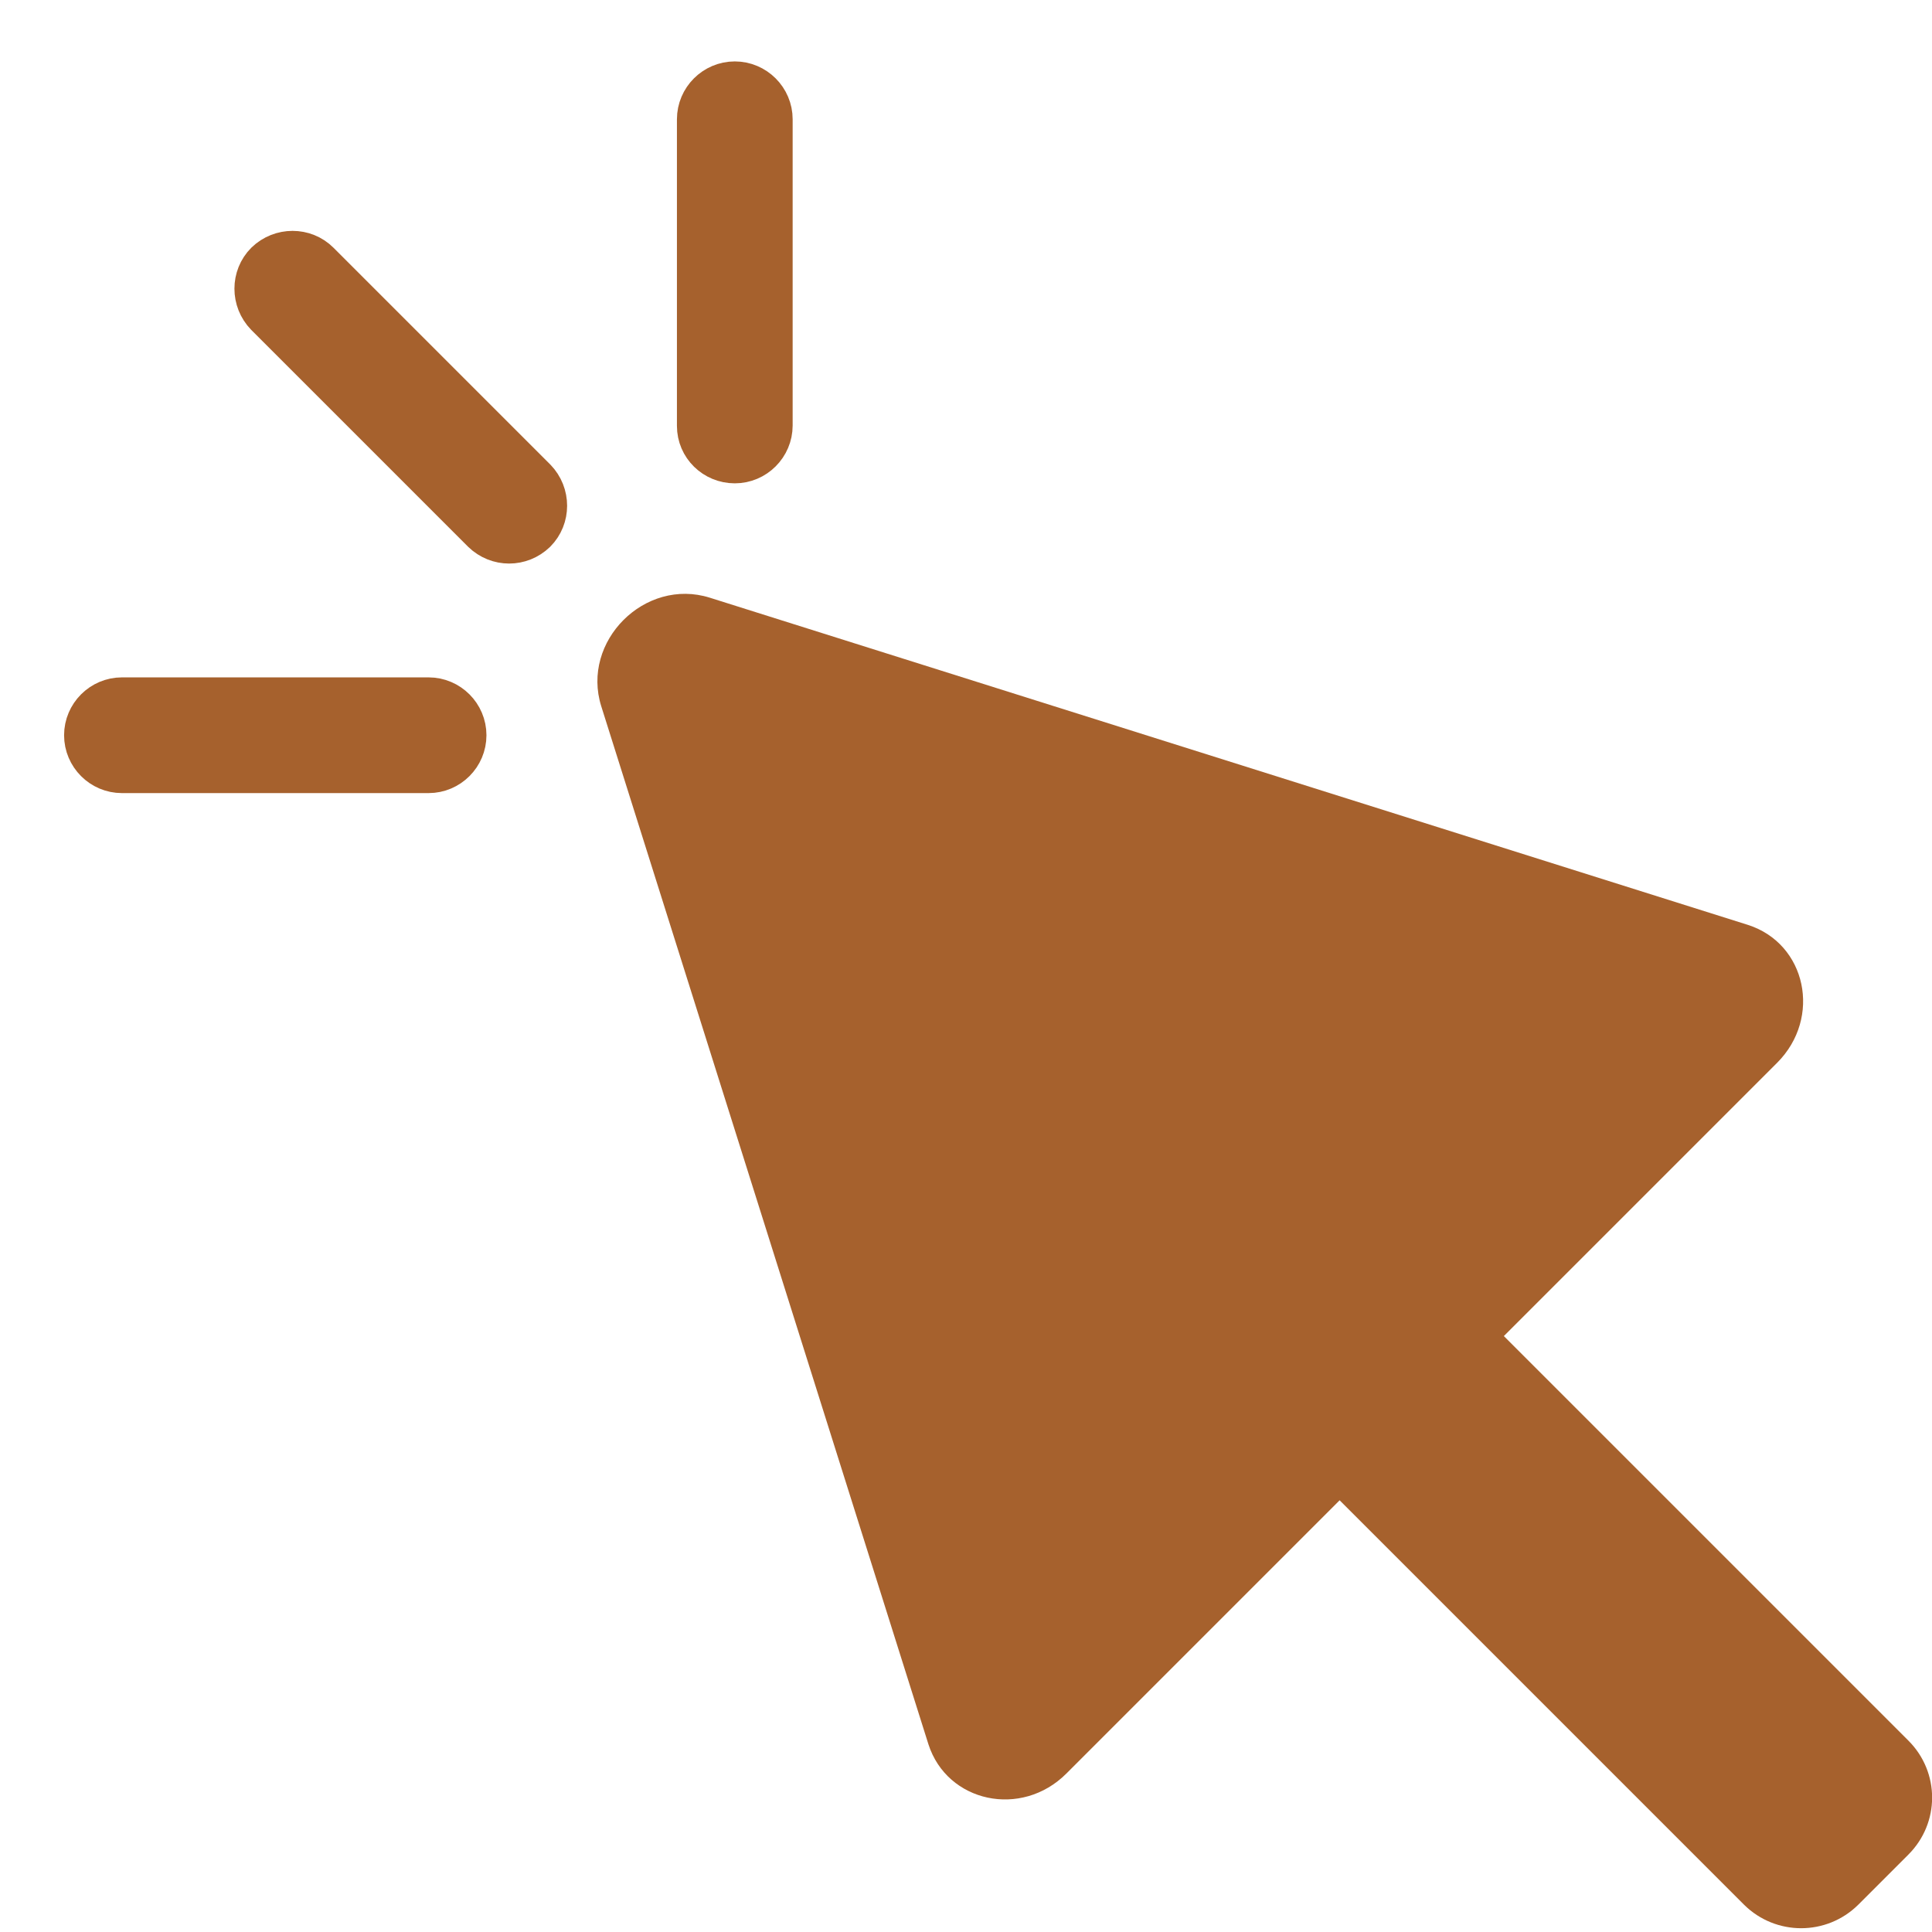 <?xml version="1.0" encoding="UTF-8"?> <svg xmlns="http://www.w3.org/2000/svg" xmlns:xlink="http://www.w3.org/1999/xlink" version="1.1" id="Livello_1" x="0px" y="0px" viewBox="0 0 43.41 43.41" style="enable-background:new 0 0 43.41 43.41;" xml:space="preserve"> <style type="text/css"> .st0{fill:#A6612D;} .st1{fill:#A6612D;stroke:#A6612D;stroke-miterlimit:10;} </style> <g> <path class="st0" d="M39.93,23.88L23.96,39.85c-1.01,1.01-2.68,0.65-3.1-0.66l-7.35-23.32c-0.46-1.46,0.98-2.9,2.44-2.44 l23.32,7.35C40.59,21.2,40.94,22.87,39.93,23.88z"></path> <path class="st0" d="M41.75,42.8l1.13-1.13c0.71-0.71,0.71-1.85,0-2.56l-9.45-9.45c-0.71-0.71-1.85-0.71-2.56,0l-1.13,1.13 c-0.71,0.71-0.71,1.85,0,2.56l9.45,9.45C39.9,43.5,41.04,43.5,41.75,42.8z"></path> <path class="st1" d="M12.01,11.93L12.01,11.93c0.31-0.31,0.31-0.82,0-1.14L7.14,5.92C6.83,5.61,6.32,5.61,6,5.92l0,0 C5.69,6.23,5.69,6.74,6,7.06l4.87,4.87C11.19,12.24,11.69,12.24,12.01,11.93z"></path> <path class="st1" d="M16.51,10.36L16.51,10.36c0.44,0,0.8-0.36,0.8-0.8V2.68c0-0.44-0.36-0.8-0.8-0.8l0,0c-0.44,0-0.8,0.36-0.8,0.8 v6.89C15.71,10.01,16.07,10.36,16.51,10.36z"></path> <path class="st1" d="M10.43,16.52L10.43,16.52c0-0.44-0.36-0.8-0.8-0.8H2.74c-0.44,0-0.8,0.36-0.8,0.8l0,0c0,0.44,0.36,0.8,0.8,0.8 h6.89C10.07,17.32,10.43,16.96,10.43,16.52z"></path> </g> </svg> 